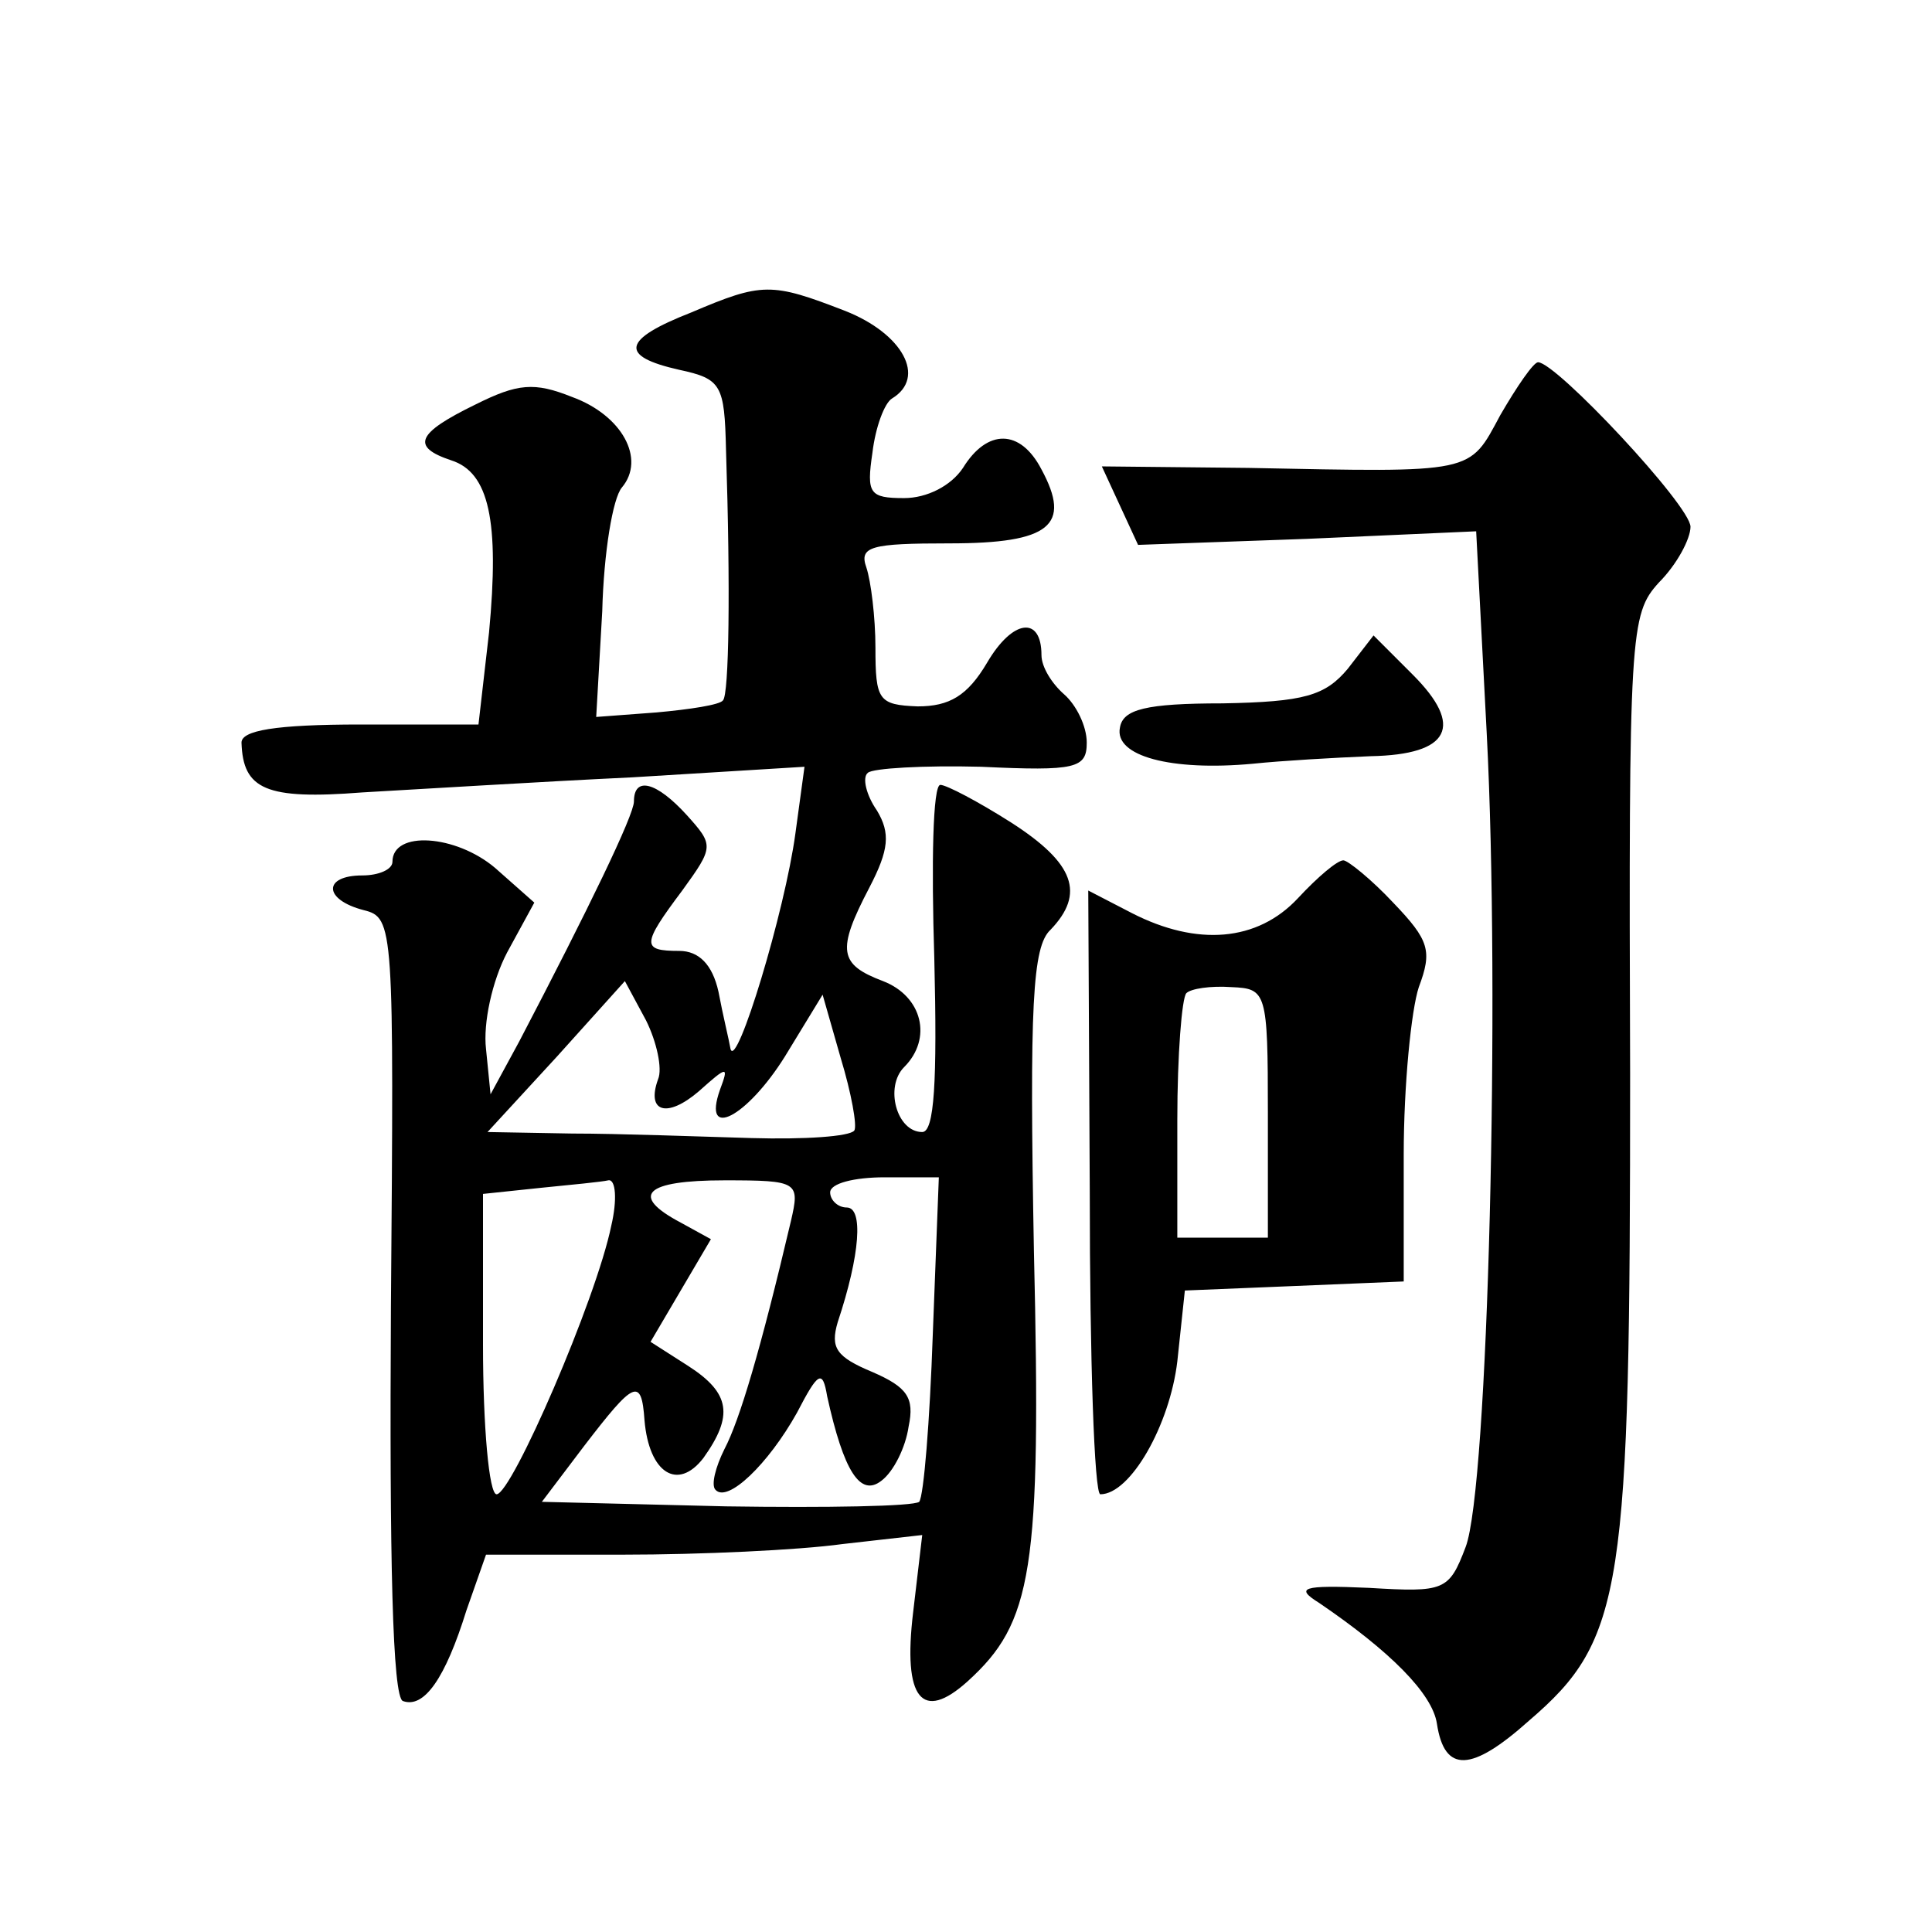 <?xml version="1.0" standalone="no"?>
<!DOCTYPE svg PUBLIC "-//W3C//DTD SVG 20010904//EN"
 "http://www.w3.org/TR/2001/REC-SVG-20010904/DTD/svg10.dtd">
<svg version="1.0" xmlns="http://www.w3.org/2000/svg"
 width="128pt" height="128pt" viewBox="0 0 128 128"
 preserveAspectRatio="xMidYMid meet">
<g transform="translate(0,128) scale(0.1,-0.1)"
fill="#0" stroke="none">
<path d="M458 1073 c-46 -18 -48 -29 -8 -38 28 -6 30 -10 31 -53 3 -92 2 -162 -2
-166 -2 -3 -22 -6 -44 -8 l-40 -3 4 70 c1 39 7 75 13 82 16 19 0 48 -33 60 -25
10 -36 9 -64 -5 -39 -19 -43 -28 -16 -37 25 -8 32 -40 25 -114 l-7 -61 -78 0 c-57
0 -79 -4 -79 -12 1 -31 16 -38 80 -33 36 2 116 7 179 10 l114 7 -6 -44 c-7 -52
-39 -157 -43 -143 -1 6 -5 22 -8 38 -4 18 -13 27 -26 27 -25 0 -25 4 2 40 21 29
21 30 3 50 -20 22 -35 26 -35 9 0 -9 -30 -71 -76 -159 l-19 -35 -3 30 c-2 17 4
45 14 64 l18 33 -26 23 c-26 22 -68 25 -68 4 0 -5 -9 -9 -20 -9 -26 0 -26 -16 1
-23 20 -5 20 -10 18 -263 -1 -166 1 -259 8 -261 14 -5 28 15 42 60 l13 37 91 0
c51 0 116 3 145 7 l53 6 -6 -51 c-7 -58 6 -73 36 -46 43 39 49 73 44 285 -3 163
-1 202 11 213 23 24 16 44 -26 71 -22 14 -43 25 -47 25 -5 0 -6 -52 -4 -115 2 -82
0 -115 -8 -115 -17 0 -25 30 -12 43 19 19 12 47 -14 57 -29 11 -31 20 -9 62 13
25 14 36 5 51 -7 10 -10 22 -6 25 3 3 37 5 75 4 63 -3 70 -1 70 16 0 11 -7 25 -15
32 -8 7 -15 18 -15 26 0 26 -19 24 -36 -5 -13 -22 -25 -29 -46 -29 -26 1 -28 4
-28 39 0 20 -3 44 -6 53 -5 14 3 16 55 16 67 0 81 12 61 49 -14 27 -36 27 -52 1
-8 -12 -24 -20 -39 -20 -23 0 -25 3 -21 30 2 17 8 33 13 36 23 14 7 43 -31 58 -49
19 -55 19 -102 -1z m-22 -508 c-8 -22 6 -26 27 -8 19 17 20 17 14 1 -12 -34 18
-18 43 22 l25 41 12 -42 c7 -23 11 -45 9 -48 -3 -4 -33 -6 -68 -5 -35 1 -88 3 -119
3 l-56 1 46 50 45 50 14 -26 c7 -14 11 -32 8 -39z m-31 -97 c-10 -49 -66 -178 -76
-178 -5 0 -9 45 -9 99 l0 100 38 4 c20 2 41 4 45 5 5 1 6 -13 2 -30z m119 3 c-20
-85 -34 -132 -44 -151 -6 -12 -9 -24 -6 -27 8 -9 35 17 54 51 14 27 17 29 20 11
11 -50 22 -67 36 -56 8 6 16 22 18 36 4 19 -1 26 -24 36 -24 10 -28 16 -23 33 15
45 17 76 6 76 -6 0 -11 5 -11 10 0 6 16 10 36 10 l36 0 -4 -104 c-2 -58 -6 -107
-9 -111 -4 -3 -61 -4 -128 -3 l-122 3 28 37 c33 43 38 46 40 17 3 -35 22 -47 39
-25 20 28 18 43 -10 61 l-25 16 20 34 20 34 -20 11 c-34 18 -24 28 29 28 49 0 50
-1 44 -27z M994 1005 c-21 -39 -16 -38 -167 -35 l-97 1 12 -26 12 -26 112 4 112
5 7 -134 c9 -173 1 -500 -14 -539 -11 -29 -14 -30 -64 -27 -45 2 -49 0 -33 -10
47 -32 75 -60 78 -80 5 -33 23 -32 61 2 63 54 67 86 67 429 -1 293 0 304 19 325
12 12 21 29 21 37 0 14 -89 109 -101 109 -3 0 -14 -16 -25 -35z M893 837 c-15 -18
-29 -22 -83 -23 -51 0 -66 -4 -68 -16 -4 -19 34 -29 88 -24 19 2 54 4 78 5 53 1
62 20 28 54 l-26 26 -17 -22z M860 685 c-27 -29 -67 -32 -110 -10 l-29 15 1 -200
c0 -110 3 -200 7 -200 20 0 46 46 51 88 l5 47 73 3 72 3 0 84 c0 46 5 96 10 111
9 24 7 31 -17 56 -14 15 -30 28 -33 28 -4 0 -17 -11 -30 -25z m-20 -142 l0 -83
-30 0 -30 0 0 78 c0 43 3 81 6 84 3 3 16 5 30 4 23 -1 24 -3 24 -83z"/>
</g>
</svg>
